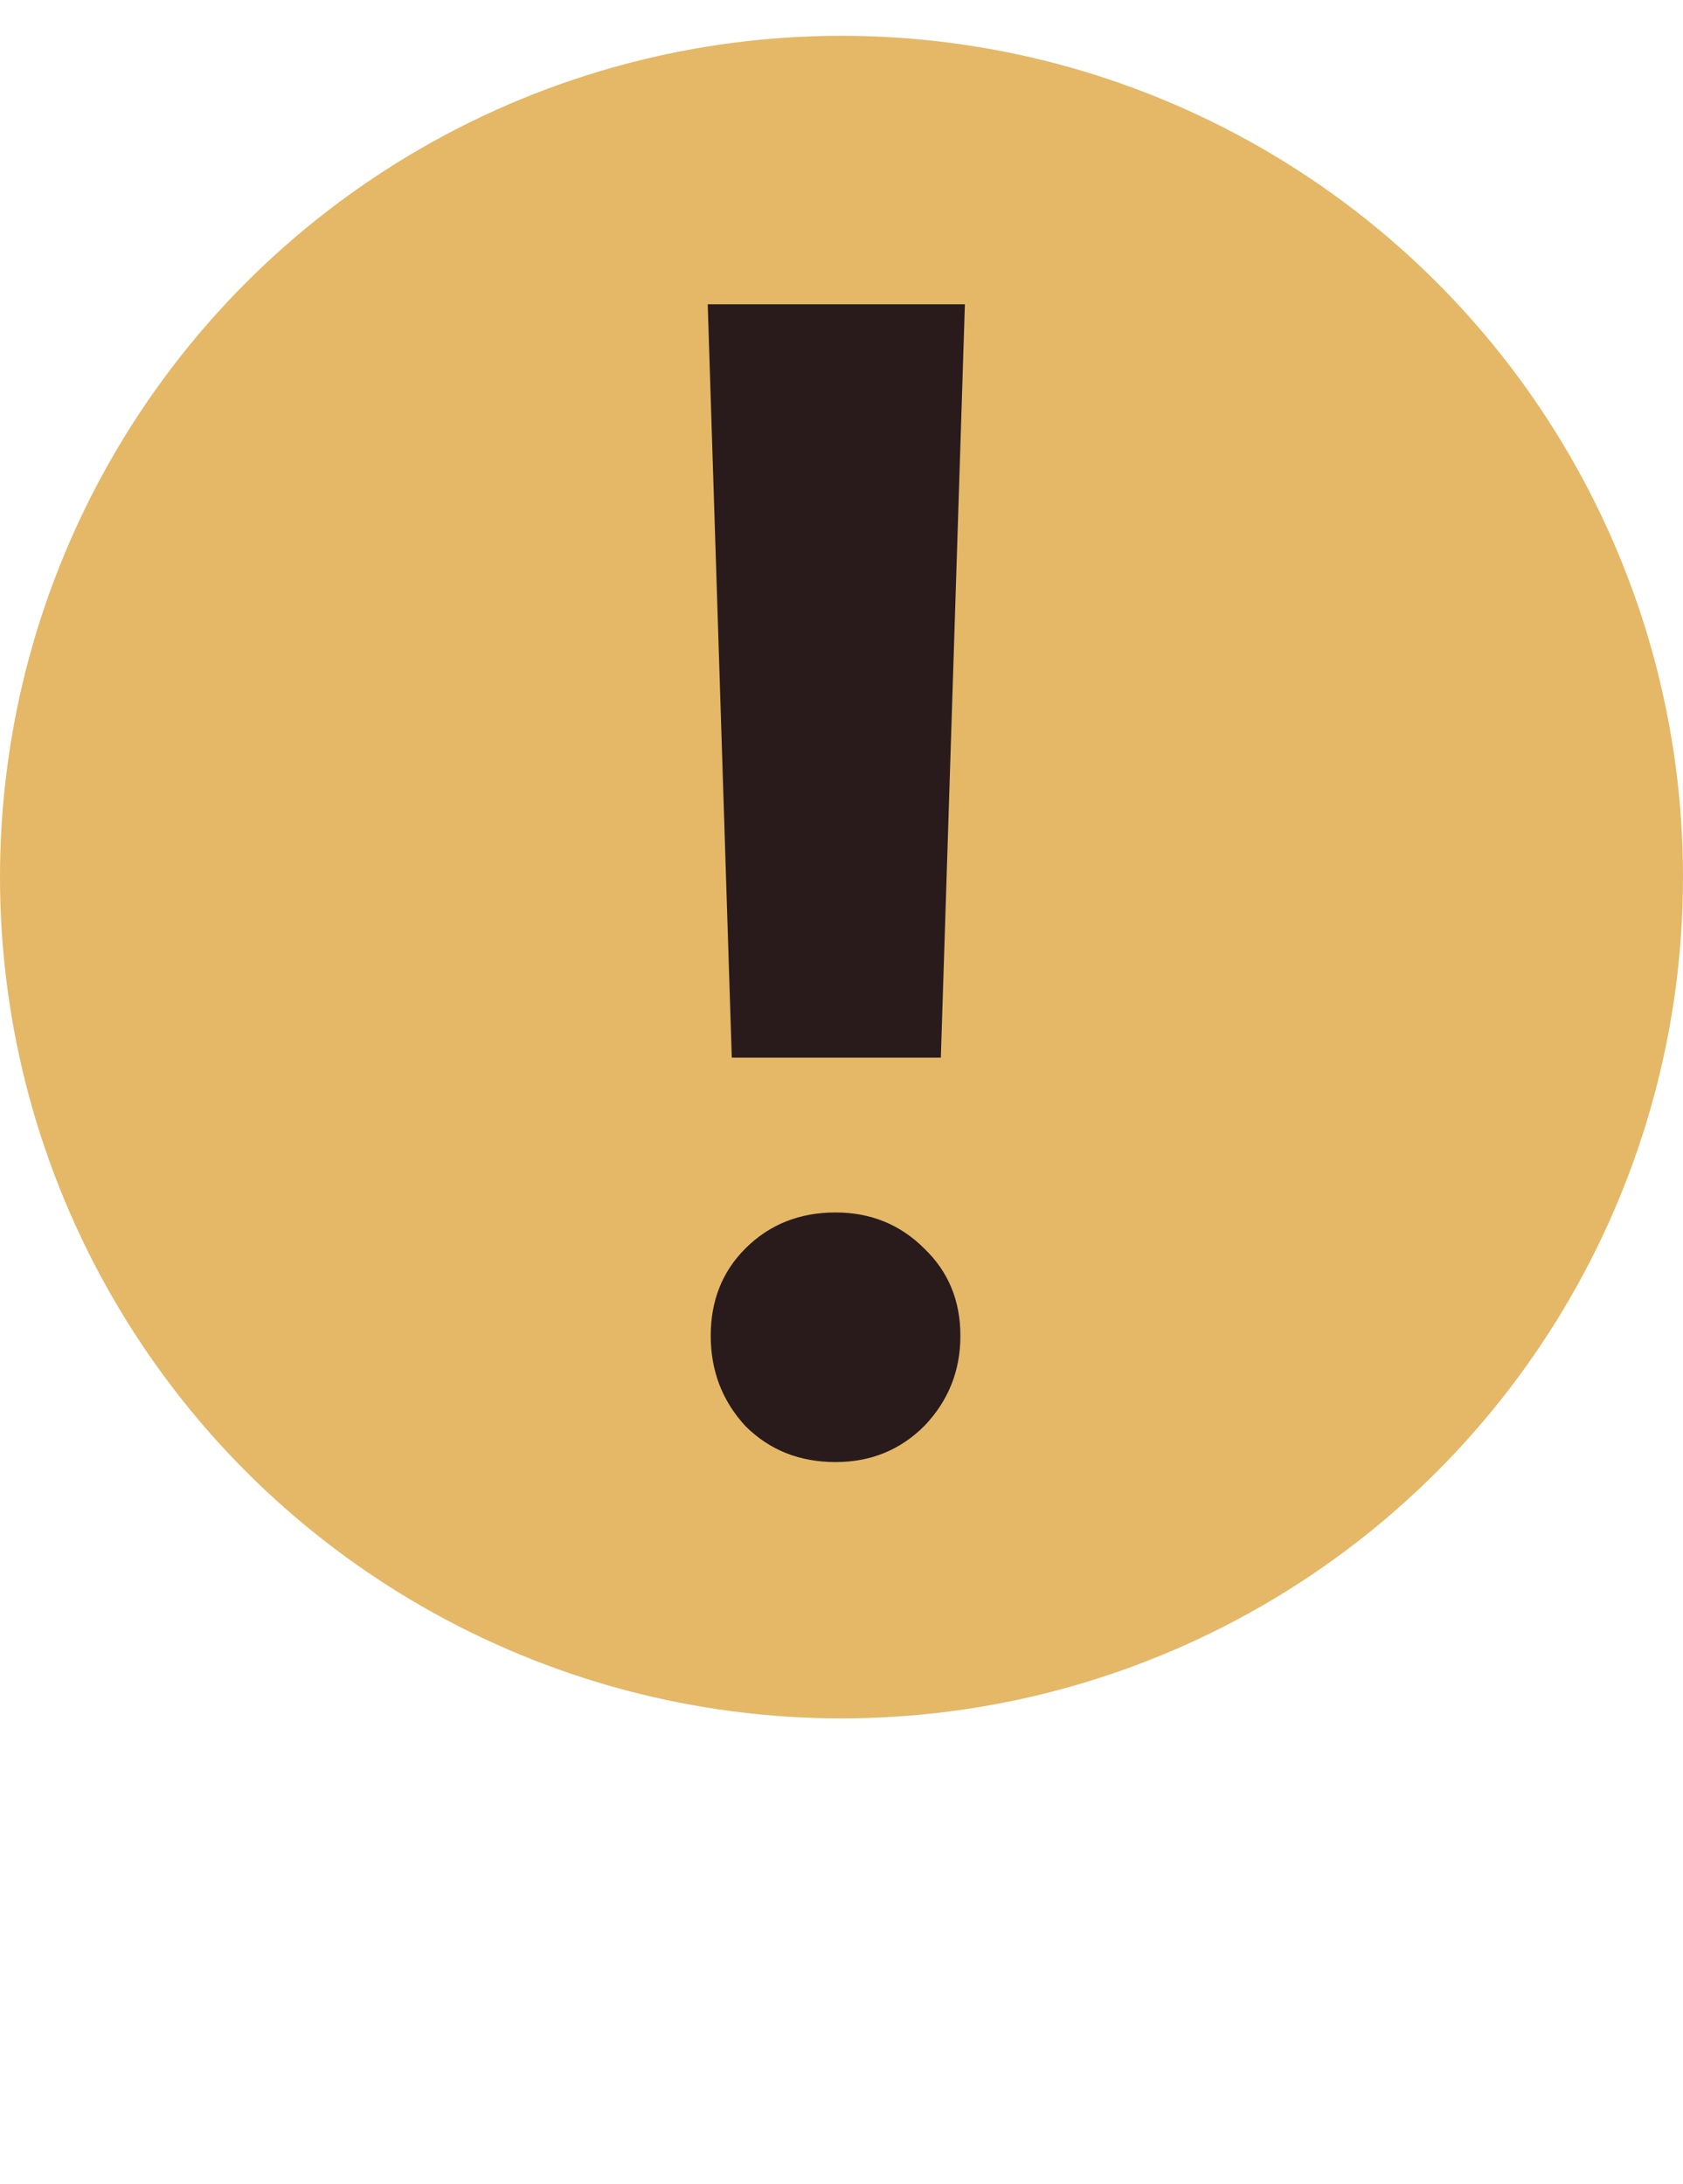 <svg width="47" height="61" viewBox="0 0 47 61" fill="none" xmlns="http://www.w3.org/2000/svg">
 <circle cx="23.5" cy="24.5" r="23.5" fill="#E4B867"/>
 <path d="M23.334 40.84C22.326 40.84 21.486 40.504 20.814 39.832C20.17 39.132 19.848 38.292 19.848 37.312C19.848 36.332 20.17 35.52 20.814 34.876C21.486 34.204 22.326 33.868 23.334 33.868C24.314 33.868 25.14 34.204 25.812 34.876C26.484 35.52 26.82 36.332 26.82 37.312C26.82 38.292 26.484 39.132 25.812 39.832C25.14 40.504 24.314 40.84 23.334 40.84ZM19.764 8.5H26.946L26.274 29.542H20.436L19.764 8.5Z" fill="#291A1C"/>
</svg>  